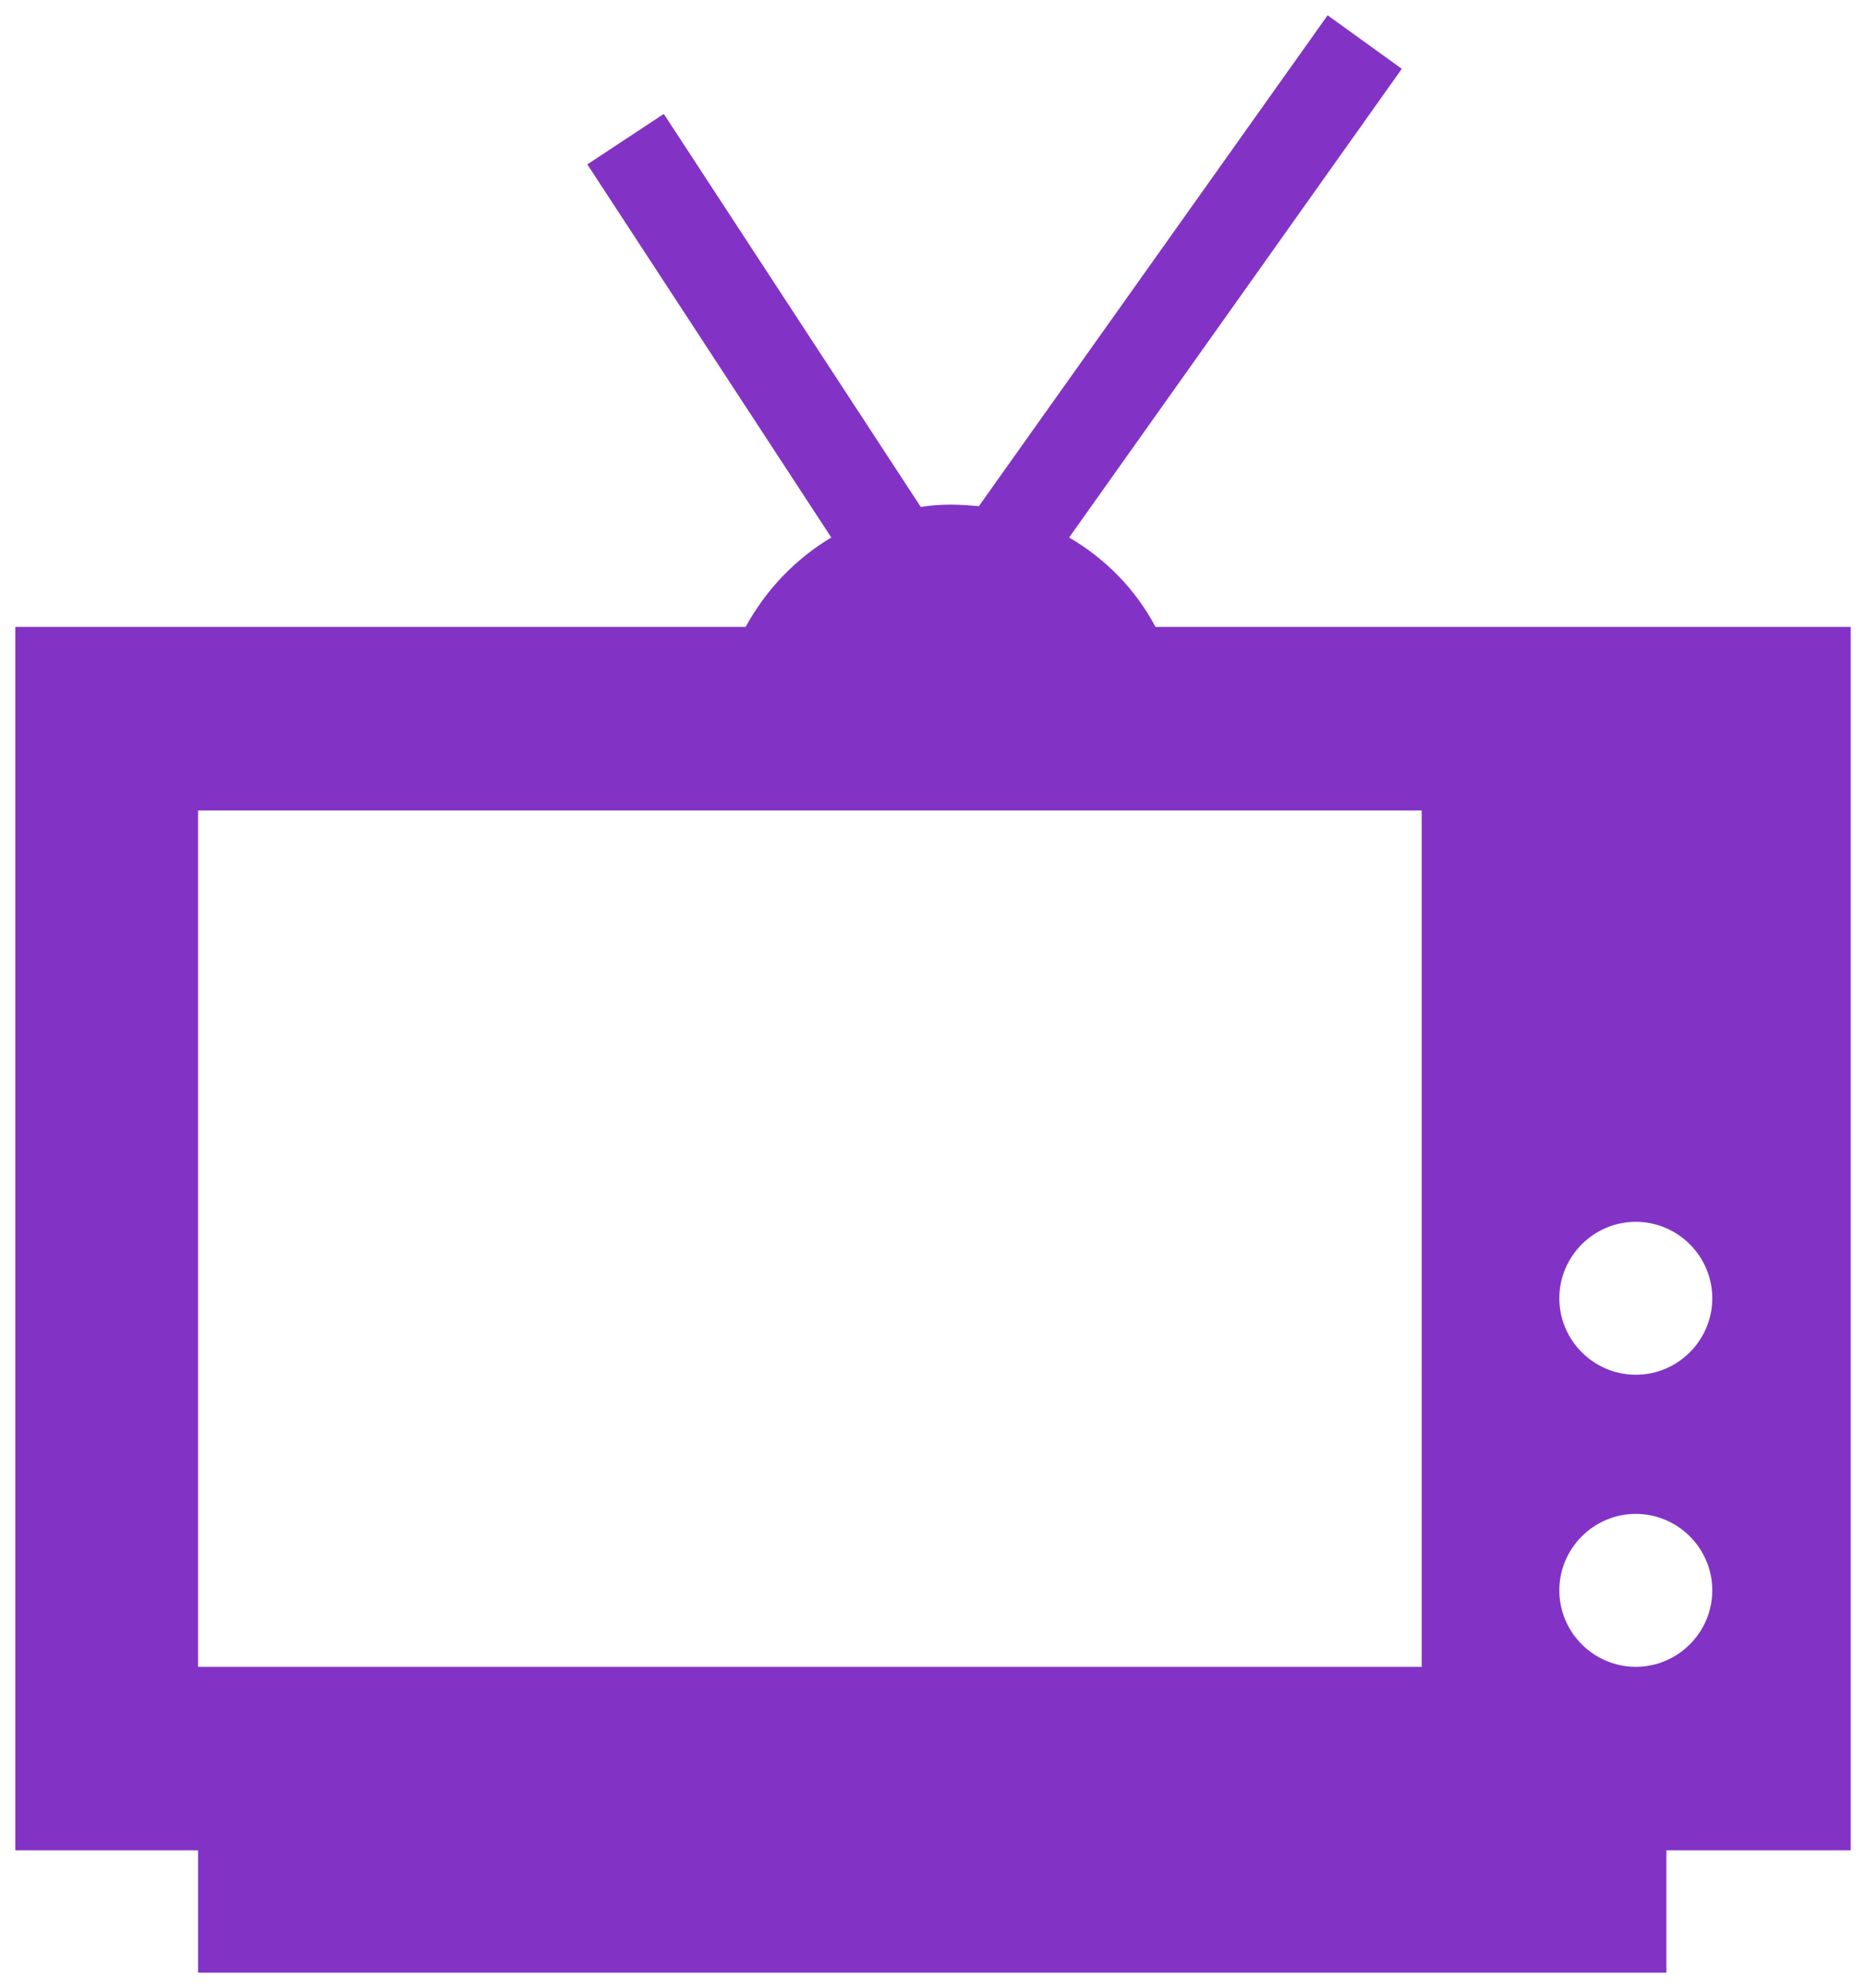 <?xml version="1.0" encoding="utf-8"?>
<svg viewBox="0 0 244 260" style="enable-background:new 0 0 244 260;" xmlns="http://www.w3.org/2000/svg">
  <path d="M151.1,82c-2.6-4.9-6.5-8.9-11.3-11.7l43.5-61.3L173.6,2l-45.6,64.2c-1.2-0.1-2.4-0.2-3.7-0.2c-1.3,0-2.6,0.1-3.9,0.3 L86.8,14.9l-10,6.6l31.9,48.8c-4.7,2.8-8.6,6.9-11.2,11.7H2v160h23.9v16h192v-16H242V82H151.1z M185.9,218h-160V106h160V218z M213.9,218c-5.5,0-10-4.5-10-10s4.5-10,10-10s10,4.5,10,10S219.4,218,213.9,218z M213.9,179.8c-5.5,0-10-4.5-10-10s4.5-10,10-10 s10,4.5,10,10S219.4,179.8,213.9,179.8z" style="fill: rgba(99, 0, 183, 0.8);"/>
</svg>